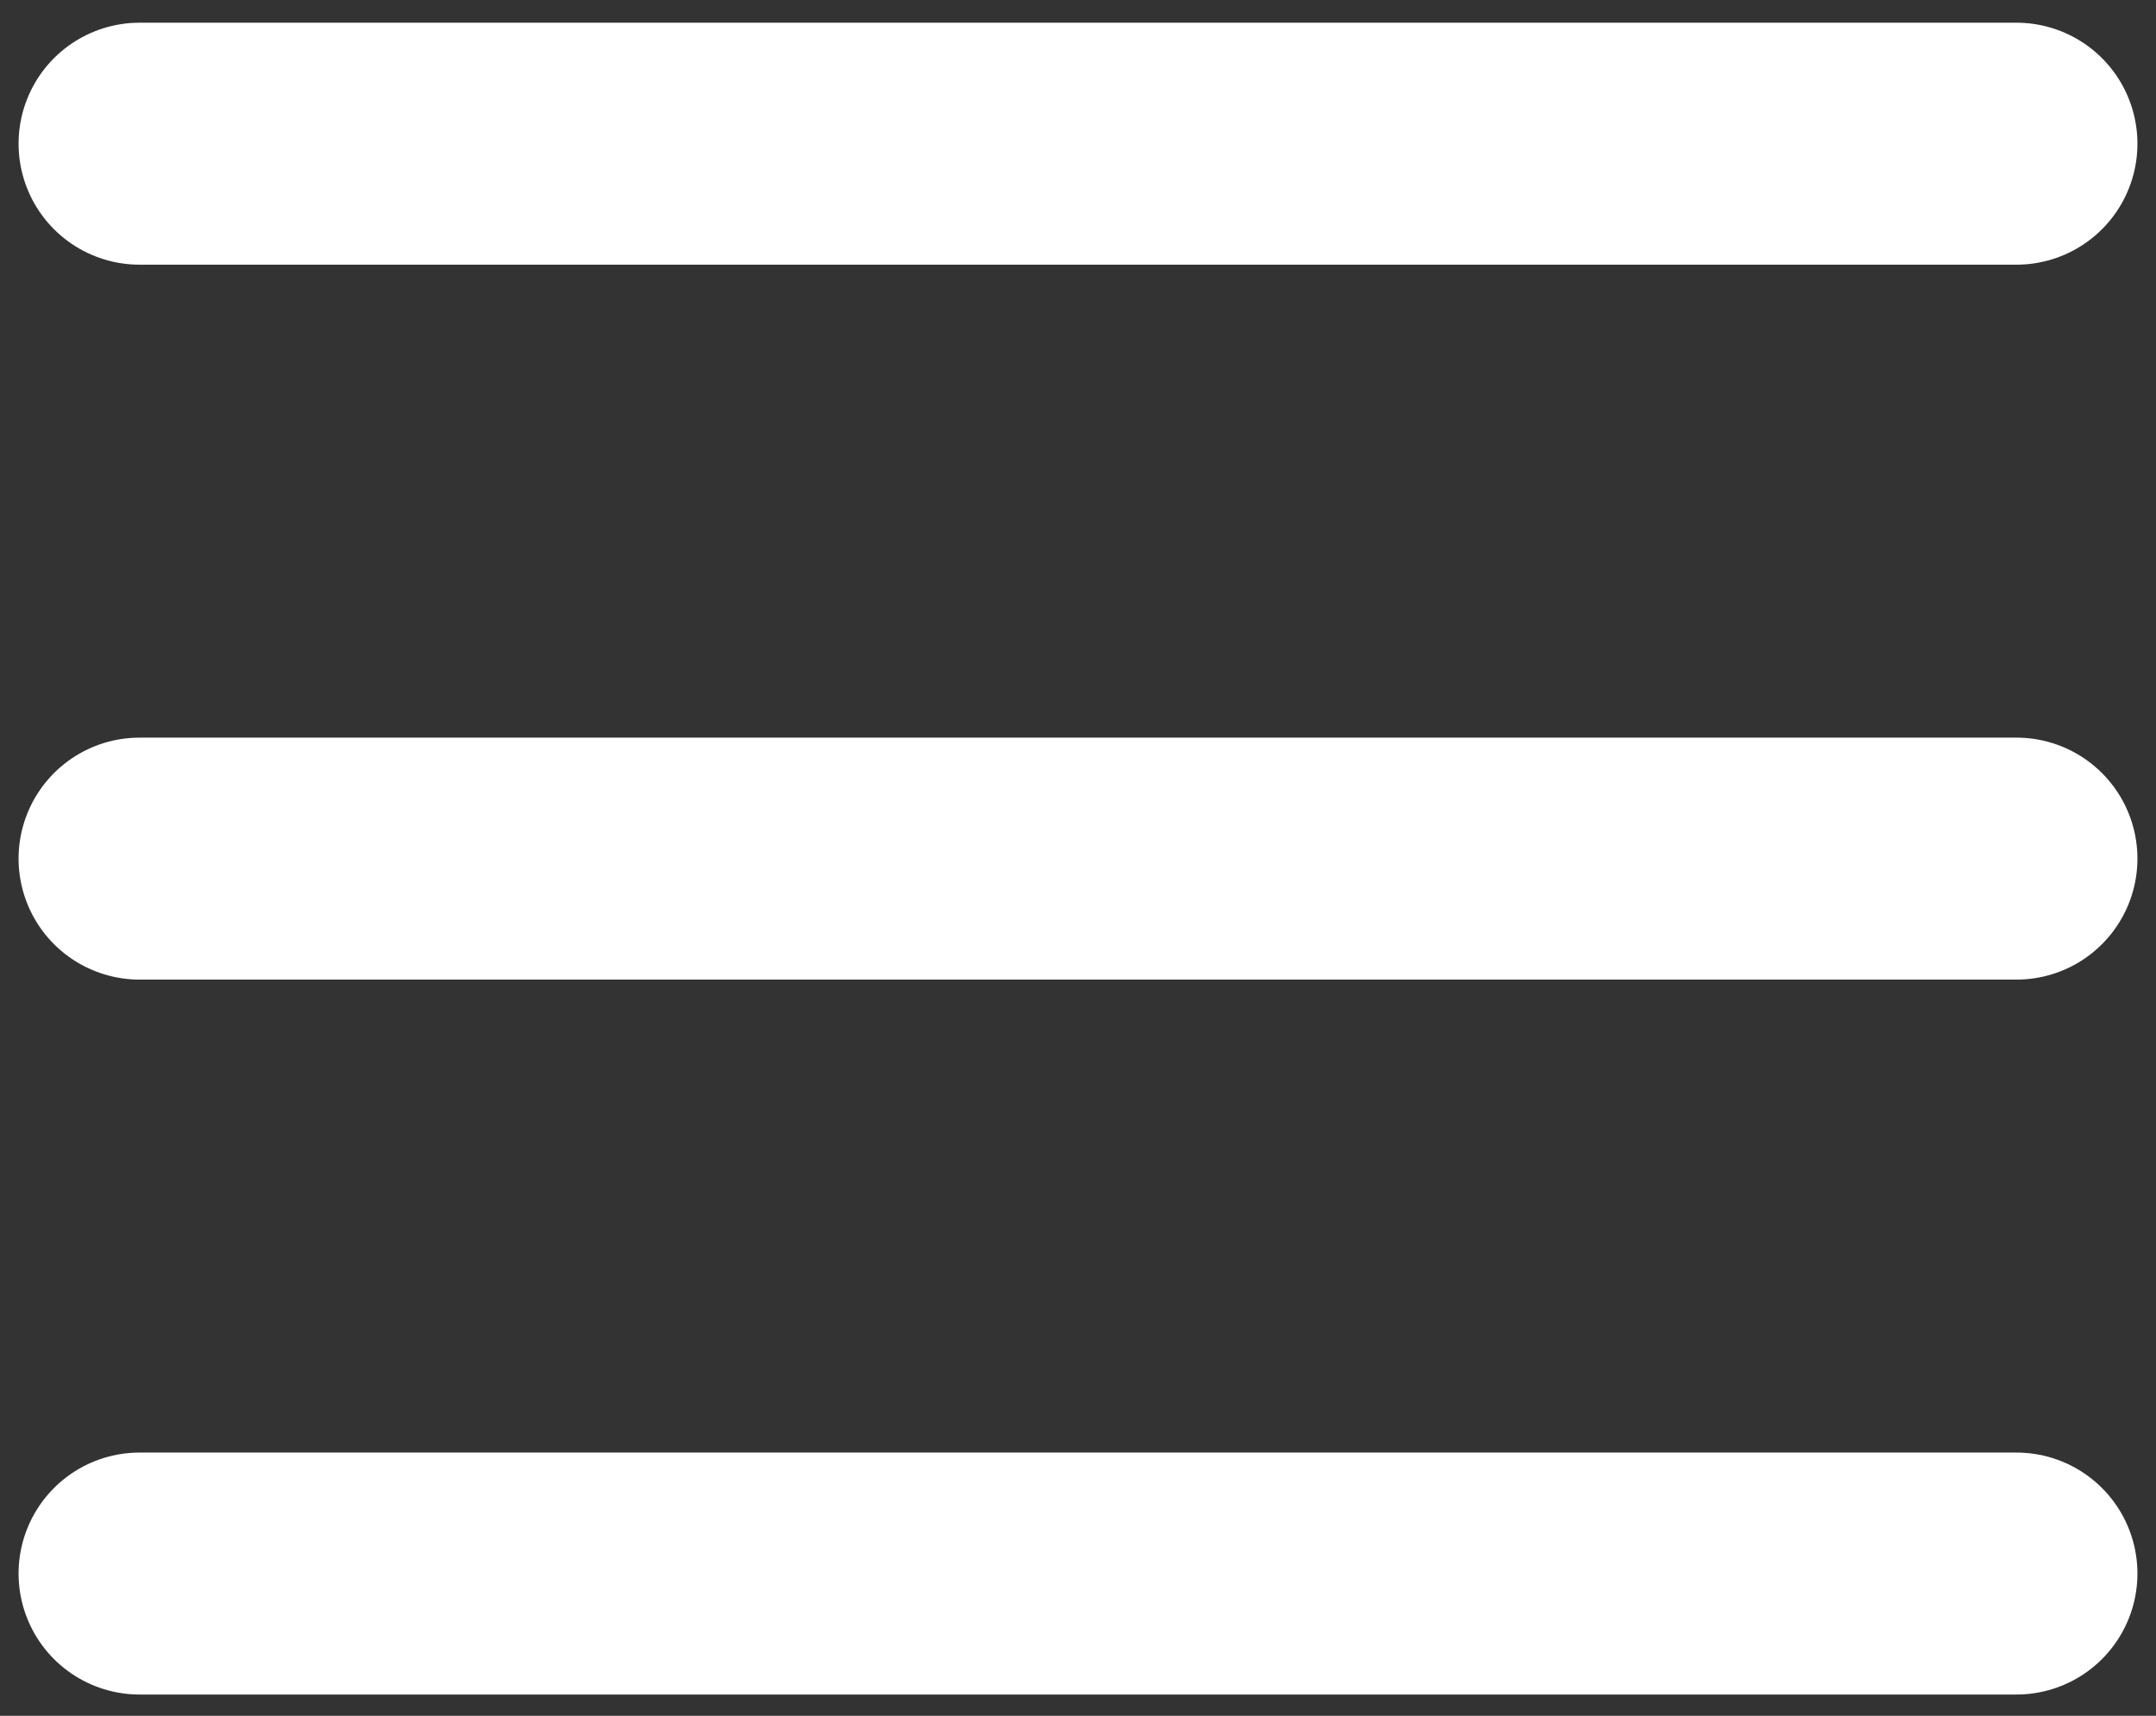 <svg width="49" height="39" viewBox="0 0 49 39" fill="none" xmlns="http://www.w3.org/2000/svg">
<rect x="0" y="0" width="49" height="39" fill="#333333" stroke="none"/>
<path d="M3.172 35.766H45.828M3.172 19.516H45.828M3.172 3.266H45.828" stroke="white" stroke-width="5.5" stroke-linecap="round" stroke-linejoin="round"/>
</svg>
